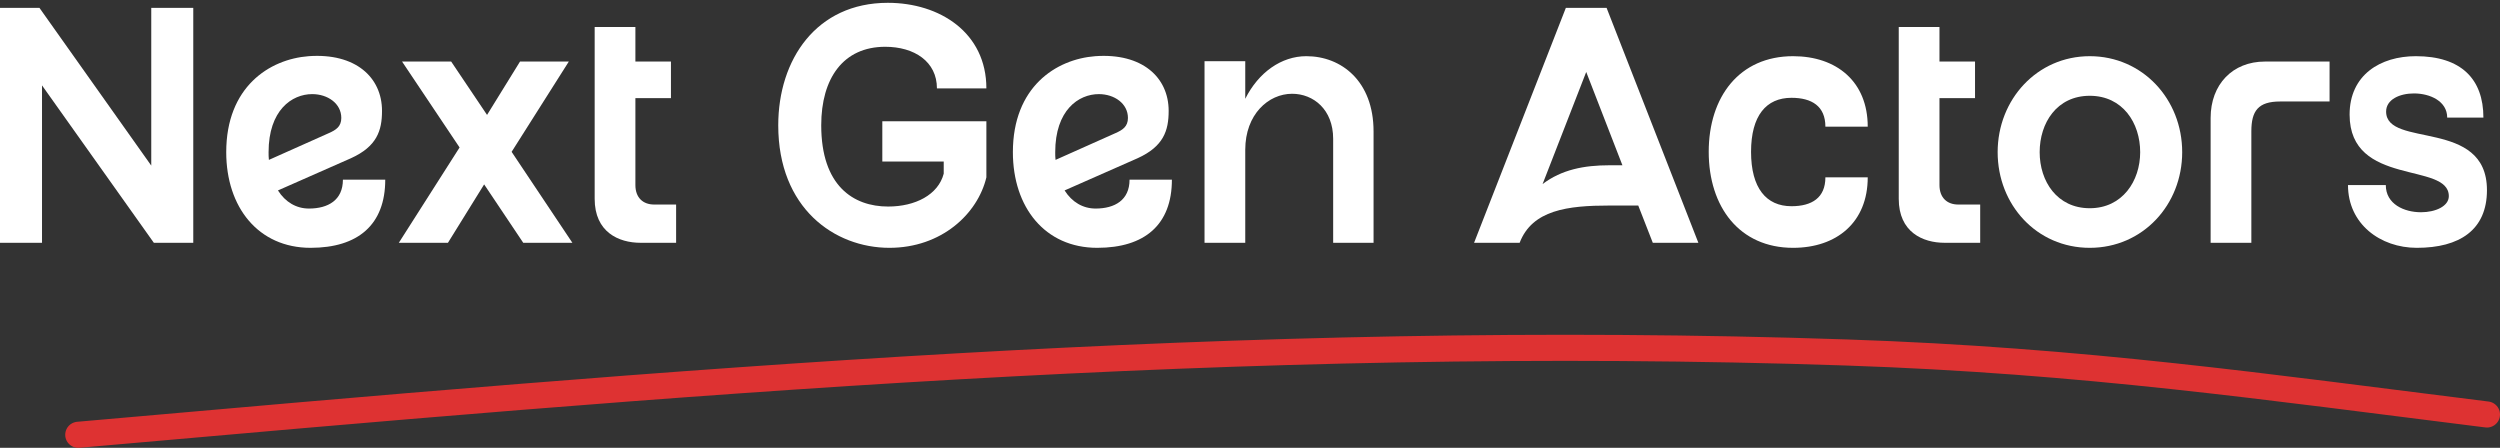 <svg xmlns="http://www.w3.org/2000/svg" width="575" height="103" viewBox="0 0 575 103" fill="none"><rect x="0" y="0" width="575" height="103" fill="#333333" stroke="none"/><path d="M44.452 1.806V55.841H35.383L9.663 19.638V55.841H0V1.806H9.069L34.789 38.087V1.806H44.452Z" fill="white"></path><path d="M88.607 41.329C88.607 51.673 82.363 56.999 71.436 56.999C59.393 56.999 52.034 47.659 52.034 34.998C52.034 20.023 61.921 13.616 70.989 12.922C81.768 12.15 87.863 17.785 87.863 25.505C87.863 30.059 86.673 33.687 80.727 36.389L63.928 43.799C65.637 46.501 68.165 47.967 71.064 47.967C75.449 47.967 78.869 46.037 78.869 41.328H88.606L88.607 41.329ZM61.847 36.775L75.674 30.6C77.234 29.905 78.499 29.134 78.499 27.127C78.499 23.808 75.376 21.646 71.808 21.646C67.125 21.646 61.773 25.351 61.773 35.001C61.773 35.618 61.773 36.159 61.847 36.776V36.775Z" fill="white"></path><path d="M131.644 55.842H120.346L111.352 42.41L103.026 55.842H91.728L105.703 33.919L92.472 14.157H103.77L112.021 26.431L119.604 14.157H130.829L117.672 34.922L131.647 55.842H131.644Z" fill="white"></path><path d="M155.506 47.042V55.842H147.33C142.275 55.842 136.774 53.372 136.774 45.73V6.207H146.141V14.158H154.318V22.572H146.141V42.566C146.141 45.499 147.925 47.043 150.452 47.043H155.506V47.042Z" fill="white"></path><path d="M202.932 27.897H226.868V40.788C224.861 49.202 216.535 56.999 204.568 56.999C191.932 56.999 178.997 47.891 178.997 28.823C178.997 13.694 187.768 0.648 204.196 0.648C216.164 0.648 226.868 7.519 226.868 20.332H215.496C215.496 14.157 210.292 10.76 203.602 10.76C193.939 10.76 188.883 18.016 188.883 28.823C188.883 42.718 196.243 47.504 204.271 47.504C210.515 47.504 215.792 44.802 217.056 39.939V37.16H202.933V27.897H202.932Z" fill="white"></path><path d="M269.536 41.329C269.536 51.673 263.292 56.999 252.365 56.999C240.322 56.999 232.963 47.659 232.963 34.998C232.963 20.023 242.849 13.616 251.918 12.922C262.697 12.15 268.792 17.785 268.792 25.505C268.792 30.059 267.602 33.687 261.656 36.389L244.857 43.799C246.566 46.501 249.093 47.967 251.993 47.967C256.378 47.967 259.797 46.037 259.797 41.328H269.535L269.536 41.329ZM242.775 36.775L256.601 30.6C258.162 29.905 259.426 29.134 259.426 27.127C259.426 23.808 256.304 21.646 252.736 21.646C248.052 21.646 242.7 25.351 242.7 35.001C242.7 35.618 242.7 36.159 242.775 36.776V36.775Z" fill="white"></path><path d="M315.919 30.213V55.842H306.627V31.912C306.627 25.196 302.092 21.568 297.186 21.568C291.76 21.568 286.408 26.276 286.408 34.459V55.841H277.041V14.079H286.408V22.725C289.456 16.627 294.733 12.922 300.456 12.922C308.559 12.922 315.918 18.712 315.918 30.213H315.919Z" fill="white"></path><path d="M390.623 55.842H380.143L376.798 47.273H370.182C360.593 47.273 352.416 48.277 349.517 55.842H339.036L360.147 1.807H369.514L390.625 55.842H390.623ZM373.155 38.01L364.83 16.551L354.794 42.334C359.18 39.015 364.309 38.011 370.182 38.011H373.155V38.01Z" fill="white"></path><path d="M419.84 40.789H429.578C429.578 51.133 422.442 57 412.407 57C400.067 57 393.005 47.582 393.005 34.922C393.005 22.262 400.066 12.923 412.407 12.923C422.442 12.923 429.578 18.79 429.578 29.134H419.84C419.84 24.425 416.718 22.495 412.036 22.495C406.237 22.495 402.743 26.587 402.743 34.923C402.743 43.26 406.237 47.429 412.036 47.429C416.719 47.429 419.84 45.499 419.84 40.79V40.789Z" fill="white"></path><path d="M455.444 47.042V55.842H447.267C442.213 55.842 436.712 53.372 436.712 45.73V6.207H446.078V14.158H454.255V22.572H446.078V42.566C446.078 45.499 447.862 47.043 450.39 47.043H455.444V47.042Z" fill="white"></path><path d="M501.904 34.999C501.904 47.119 492.835 57 480.645 57C468.454 57 459.459 47.12 459.459 34.999C459.459 22.879 468.528 12.923 480.645 12.923C492.762 12.923 501.904 22.803 501.904 34.999ZM492.241 34.999C492.241 28.284 488.226 22.031 480.645 22.031C473.063 22.031 469.123 28.284 469.123 34.999C469.123 41.715 473.138 47.891 480.645 47.891C488.152 47.891 492.241 41.638 492.241 34.999Z" fill="white"></path><path d="M535.8 14.157V23.343H524.427C519.373 23.343 517.811 25.505 517.811 30.213V55.842H508.444V27.127C508.444 19.407 513.499 14.158 520.932 14.158H535.8V14.157Z" fill="white"></path><path d="M572 43.723C572 52.908 565.682 57 555.87 57C547.47 57 540.037 51.52 540.037 42.565H548.734C548.734 46.964 552.971 48.817 556.836 48.817C560.181 48.817 563.229 47.427 563.229 45.112C563.229 37.16 540.408 43.027 540.408 26.354C540.408 17.245 547.47 12.922 555.647 12.922C566.053 12.922 571.183 18.171 571.183 27.048H562.857C562.857 23.266 558.917 21.49 555.2 21.49C551.93 21.49 548.807 22.88 548.807 25.659C548.807 34.151 571.999 27.125 571.999 43.723H572Z" fill="white"></path><path d="M18 100C154.299 87.959 285.718 76.374 424.634 81.068C479.438 82.92 520.912 88.968 572 95.332" stroke="#DE3232" stroke-width="6" stroke-linecap="round"></path></svg>
